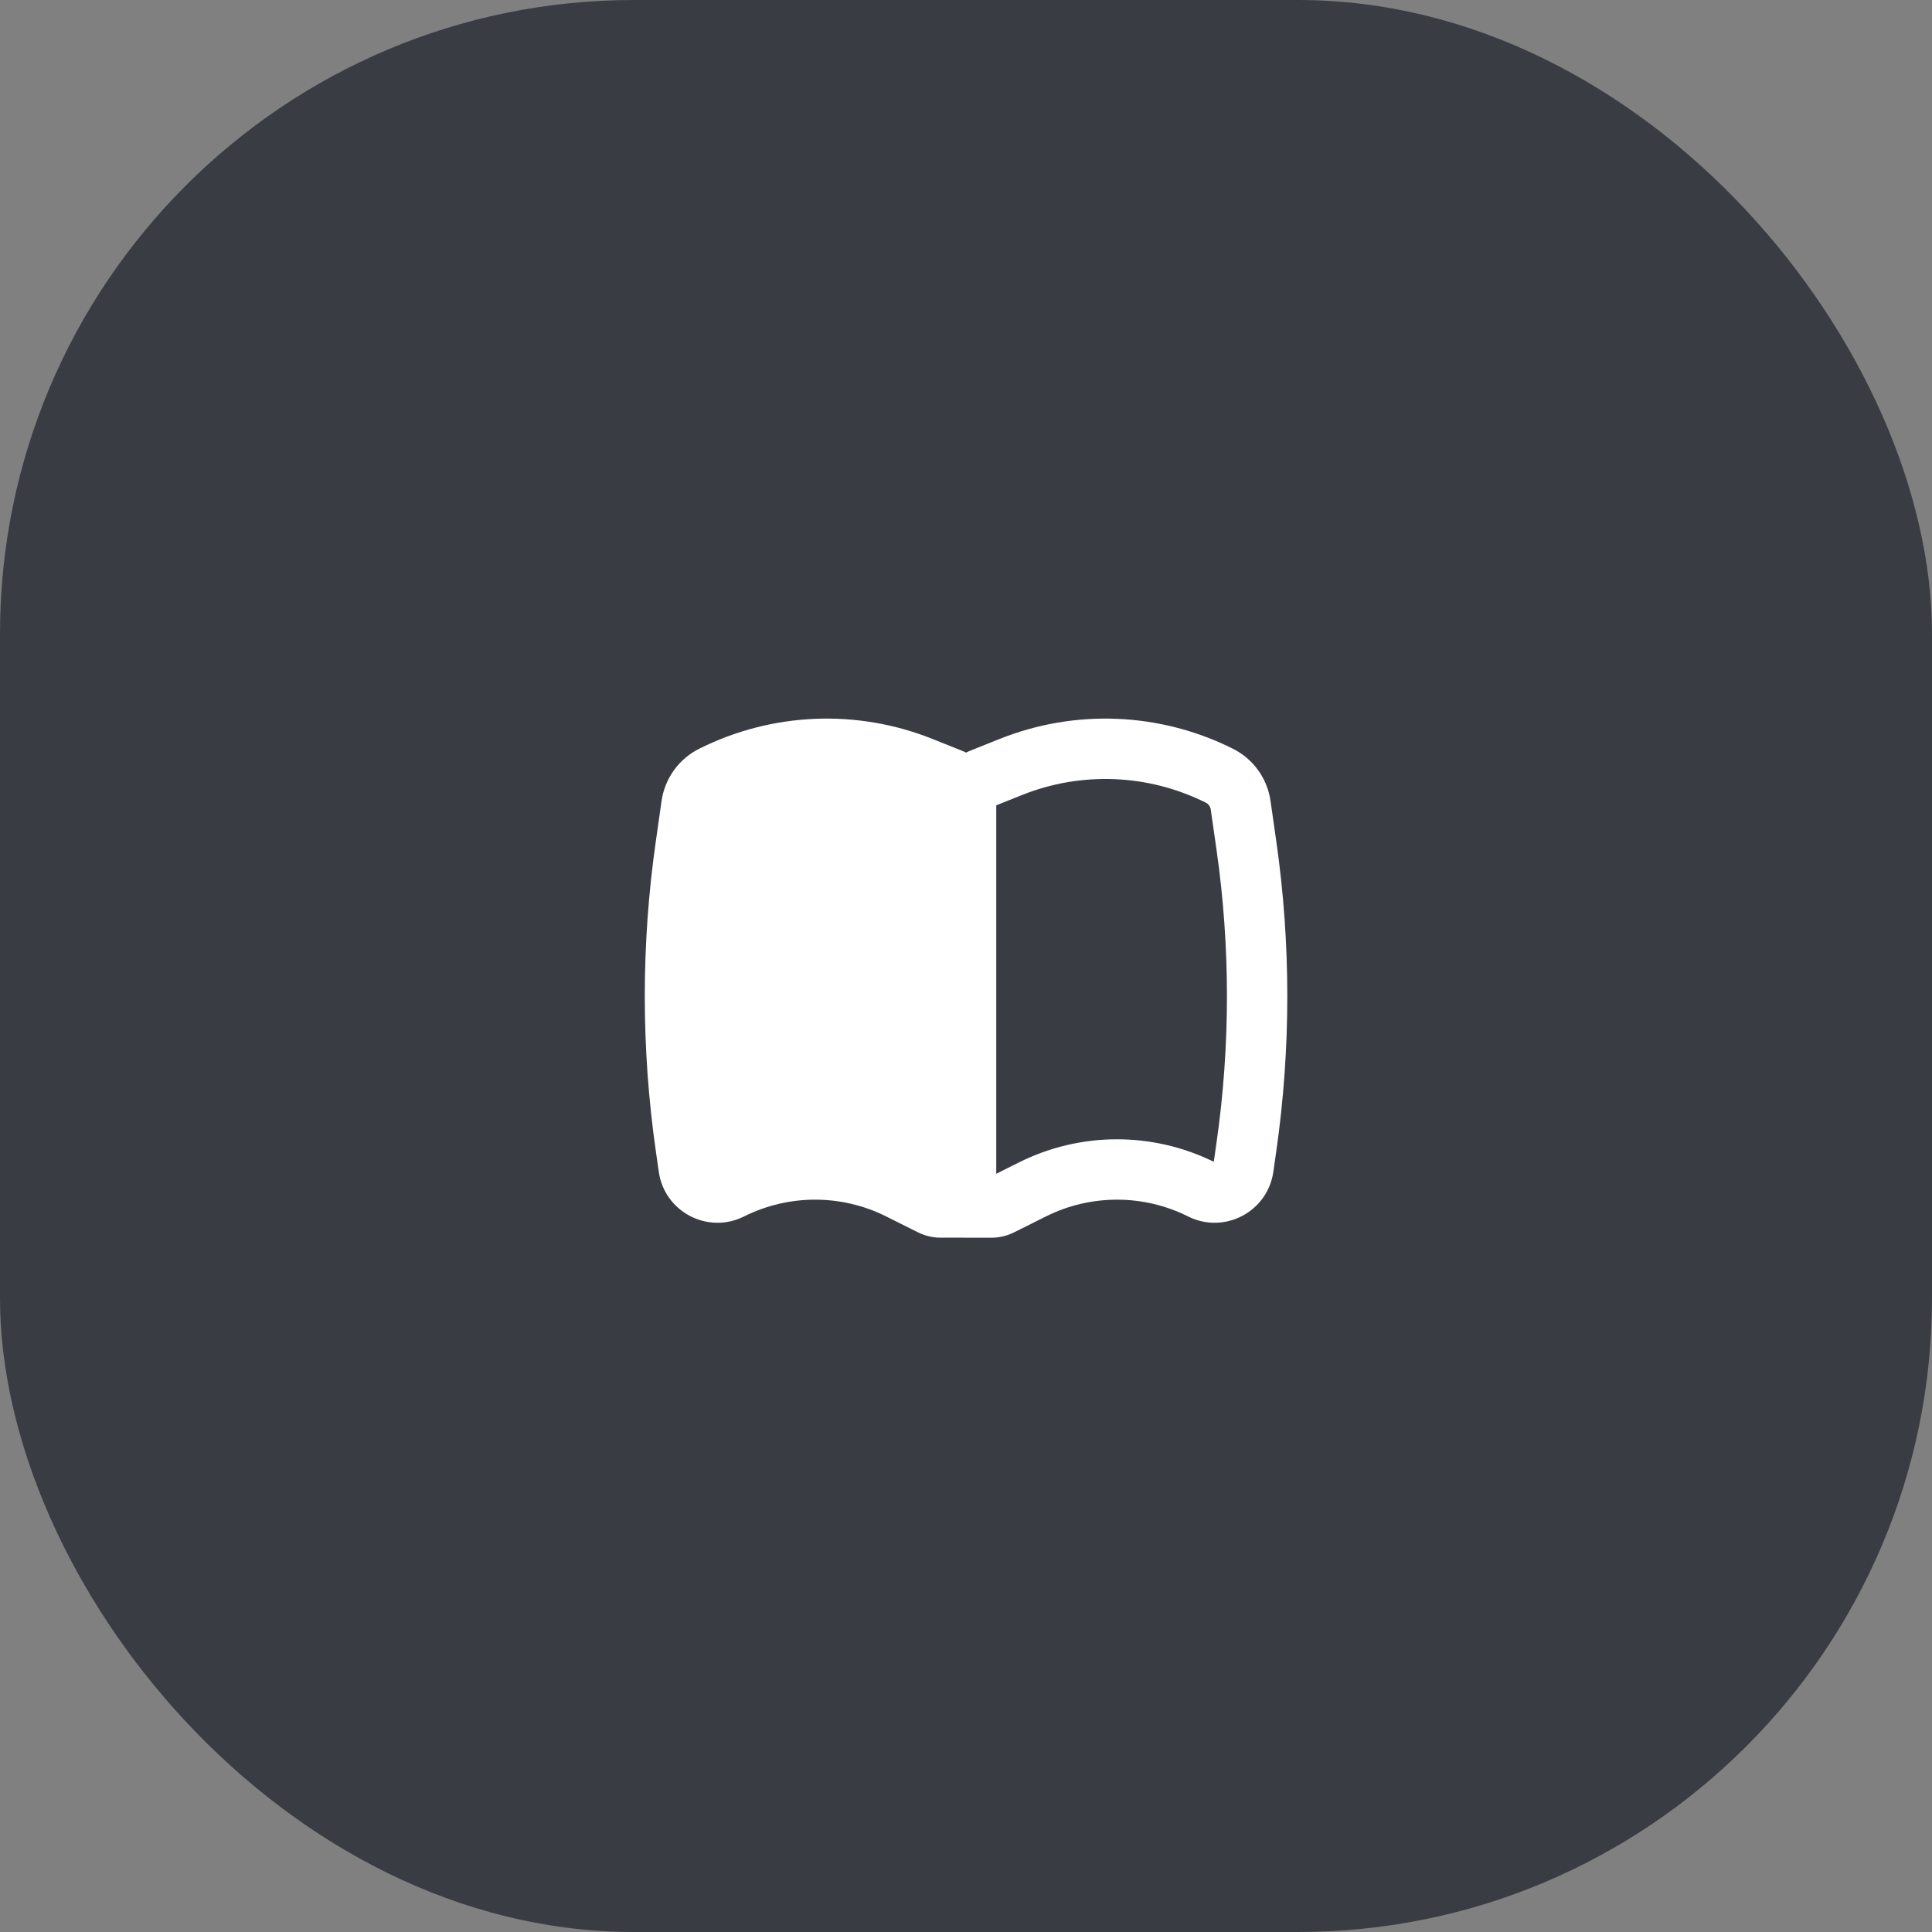 <svg width="64" height="64" viewBox="0 0 64 64" fill="none" xmlns="http://www.w3.org/2000/svg">
<rect x="0" y="0" width="64" height="64" fill="#808080" stroke="none"/>
<rect width="64" height="64" rx="21" fill="#393C43"/>
<path fill-rule="evenodd" clip-rule="evenodd" d="M23.163 24.802C25.576 23.595 28.389 23.478 30.893 24.48L31.853 24.864C31.904 24.884 31.954 24.907 32.002 24.931C32.05 24.907 32.099 24.884 32.15 24.864L33.11 24.48C35.614 23.478 38.428 23.595 40.84 24.802C41.515 25.139 41.981 25.786 42.088 26.533L42.28 27.876C42.765 31.275 42.765 34.726 42.28 38.125L42.181 38.817C41.991 40.145 40.557 40.896 39.358 40.297C37.875 39.555 36.129 39.555 34.646 40.297L33.589 40.825C33.358 40.94 33.103 41.001 32.845 41.001H32.002C31.998 41.001 31.994 41.001 31.991 41H31.158C30.9 41 30.645 40.94 30.414 40.825L29.358 40.297C27.875 39.555 26.129 39.555 24.646 40.297C23.446 40.896 22.012 40.145 21.823 38.817L21.724 38.125C21.238 34.726 21.238 31.275 21.724 27.876L21.915 26.533C22.022 25.786 22.488 25.139 23.163 24.802ZM33.853 26.337C35.827 25.547 38.044 25.64 39.946 26.59C40.033 26.634 40.094 26.718 40.108 26.816L40.3 28.159C40.759 31.37 40.759 34.631 40.3 37.843L40.208 38.486C38.171 37.485 35.783 37.492 33.751 38.508L33.002 38.883V26.677L33.853 26.337Z" fill="white"/>
</svg>
